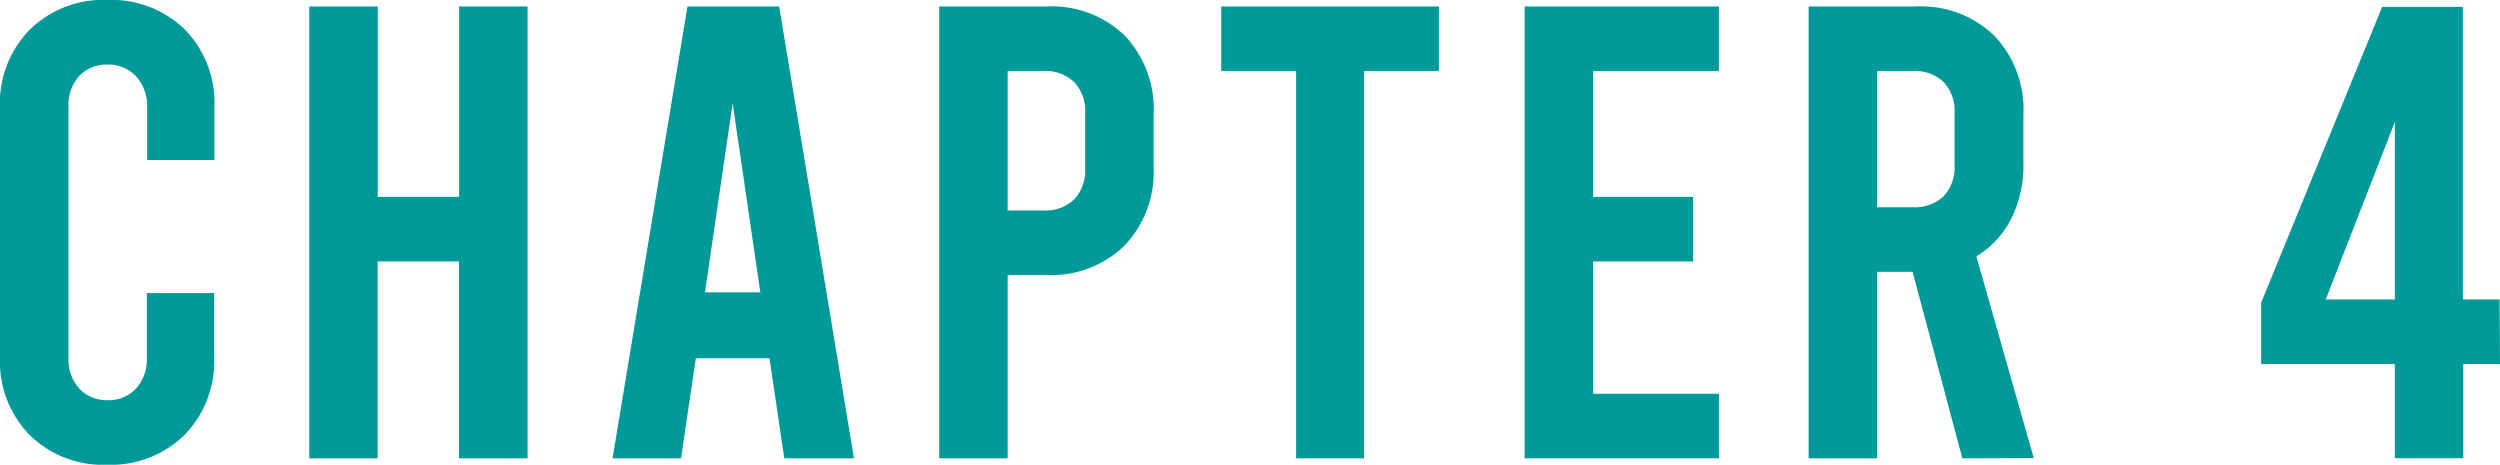 <svg xmlns="http://www.w3.org/2000/svg" viewBox="0 0 185.9 34.56"><defs><style>.cls-1{fill:#099;}</style></defs><g id="レイヤー_2" data-name="レイヤー 2"><g id="レイヤー_2-2" data-name="レイヤー 2"><path class="cls-1" d="M2.21,32.35A7.79,7.79,0,0,1,0,26.59V8A7.79,7.79,0,0,1,2.21,2.21,7.79,7.79,0,0,1,8,0a7.79,7.79,0,0,1,5.76,2.21A7.79,7.79,0,0,1,15.94,8V11.9h-5V8a3.25,3.25,0,0,0-.81-2.31A2.8,2.8,0,0,0,8,4.8a2.81,2.81,0,0,0-2.12.86A3.25,3.25,0,0,0,5.09,8V26.59A3.25,3.25,0,0,0,5.9,28.9,2.81,2.81,0,0,0,8,29.76a2.8,2.8,0,0,0,2.11-.86,3.25,3.25,0,0,0,.81-2.31v-4.8h5v4.8a7.79,7.79,0,0,1-2.21,5.76A7.79,7.79,0,0,1,8,34.56,7.79,7.79,0,0,1,2.21,32.35Z"/><path class="cls-1" d="M23,34.08V.48h5.09V14.64h6.05V.48h5.09v33.6H34.13V19.44H28.08V34.08Z"/><path class="cls-1" d="M57.22,26.64H51.74l-1.1,7.44H45.55L51.12.48h6.82l5.56,33.6H58.32Zm-.68-4.9L54.48,7.68,52.42,21.74Z"/><path class="cls-1" d="M69.84.48h8a7.83,7.83,0,0,1,5.81,2.18A7.94,7.94,0,0,1,85.78,8.5v3.93a7.92,7.92,0,0,1-2.16,5.83,7.8,7.8,0,0,1-5.81,2.19H74.93V34.08H69.84Zm7.73,15.17a3.08,3.08,0,0,0,2.3-.82,3.08,3.08,0,0,0,.82-2.3V8.4a3.08,3.08,0,0,0-.82-2.3,3.08,3.08,0,0,0-2.3-.82H74.93V15.65Z"/><path class="cls-1" d="M90.81.48H107v4.8h-5.57v28.8H96.38V5.28H90.81Z"/><path class="cls-1" d="M113.37.48h14.45v4.8h-9.36v9.36h7.44v4.8h-7.44v9.84h9.36v4.8H113.37Z"/><path class="cls-1" d="M145.92,34.08l-3.7-13.87h-2.64V34.08h-5.09V.48h8a7.83,7.83,0,0,1,5.81,2.18,7.94,7.94,0,0,1,2.16,5.84v3.69a8.76,8.76,0,0,1-.91,4.08,6.84,6.84,0,0,1-2.59,2.79l4.27,15Zm-6.34-18.67h2.64a3.12,3.12,0,0,0,2.31-.82,3.12,3.12,0,0,0,.81-2.3V8.4a3.12,3.12,0,0,0-.81-2.3,3.12,3.12,0,0,0-2.31-.82h-2.64Z"/><path class="cls-1" d="M185.9,27.07h-2.73v7h-5.09v-7h-9.94V22.51l9-22h6V22.27h2.73Zm-7.82-4.8V9.07l-5.14,13.2Z"/></g></g></svg>